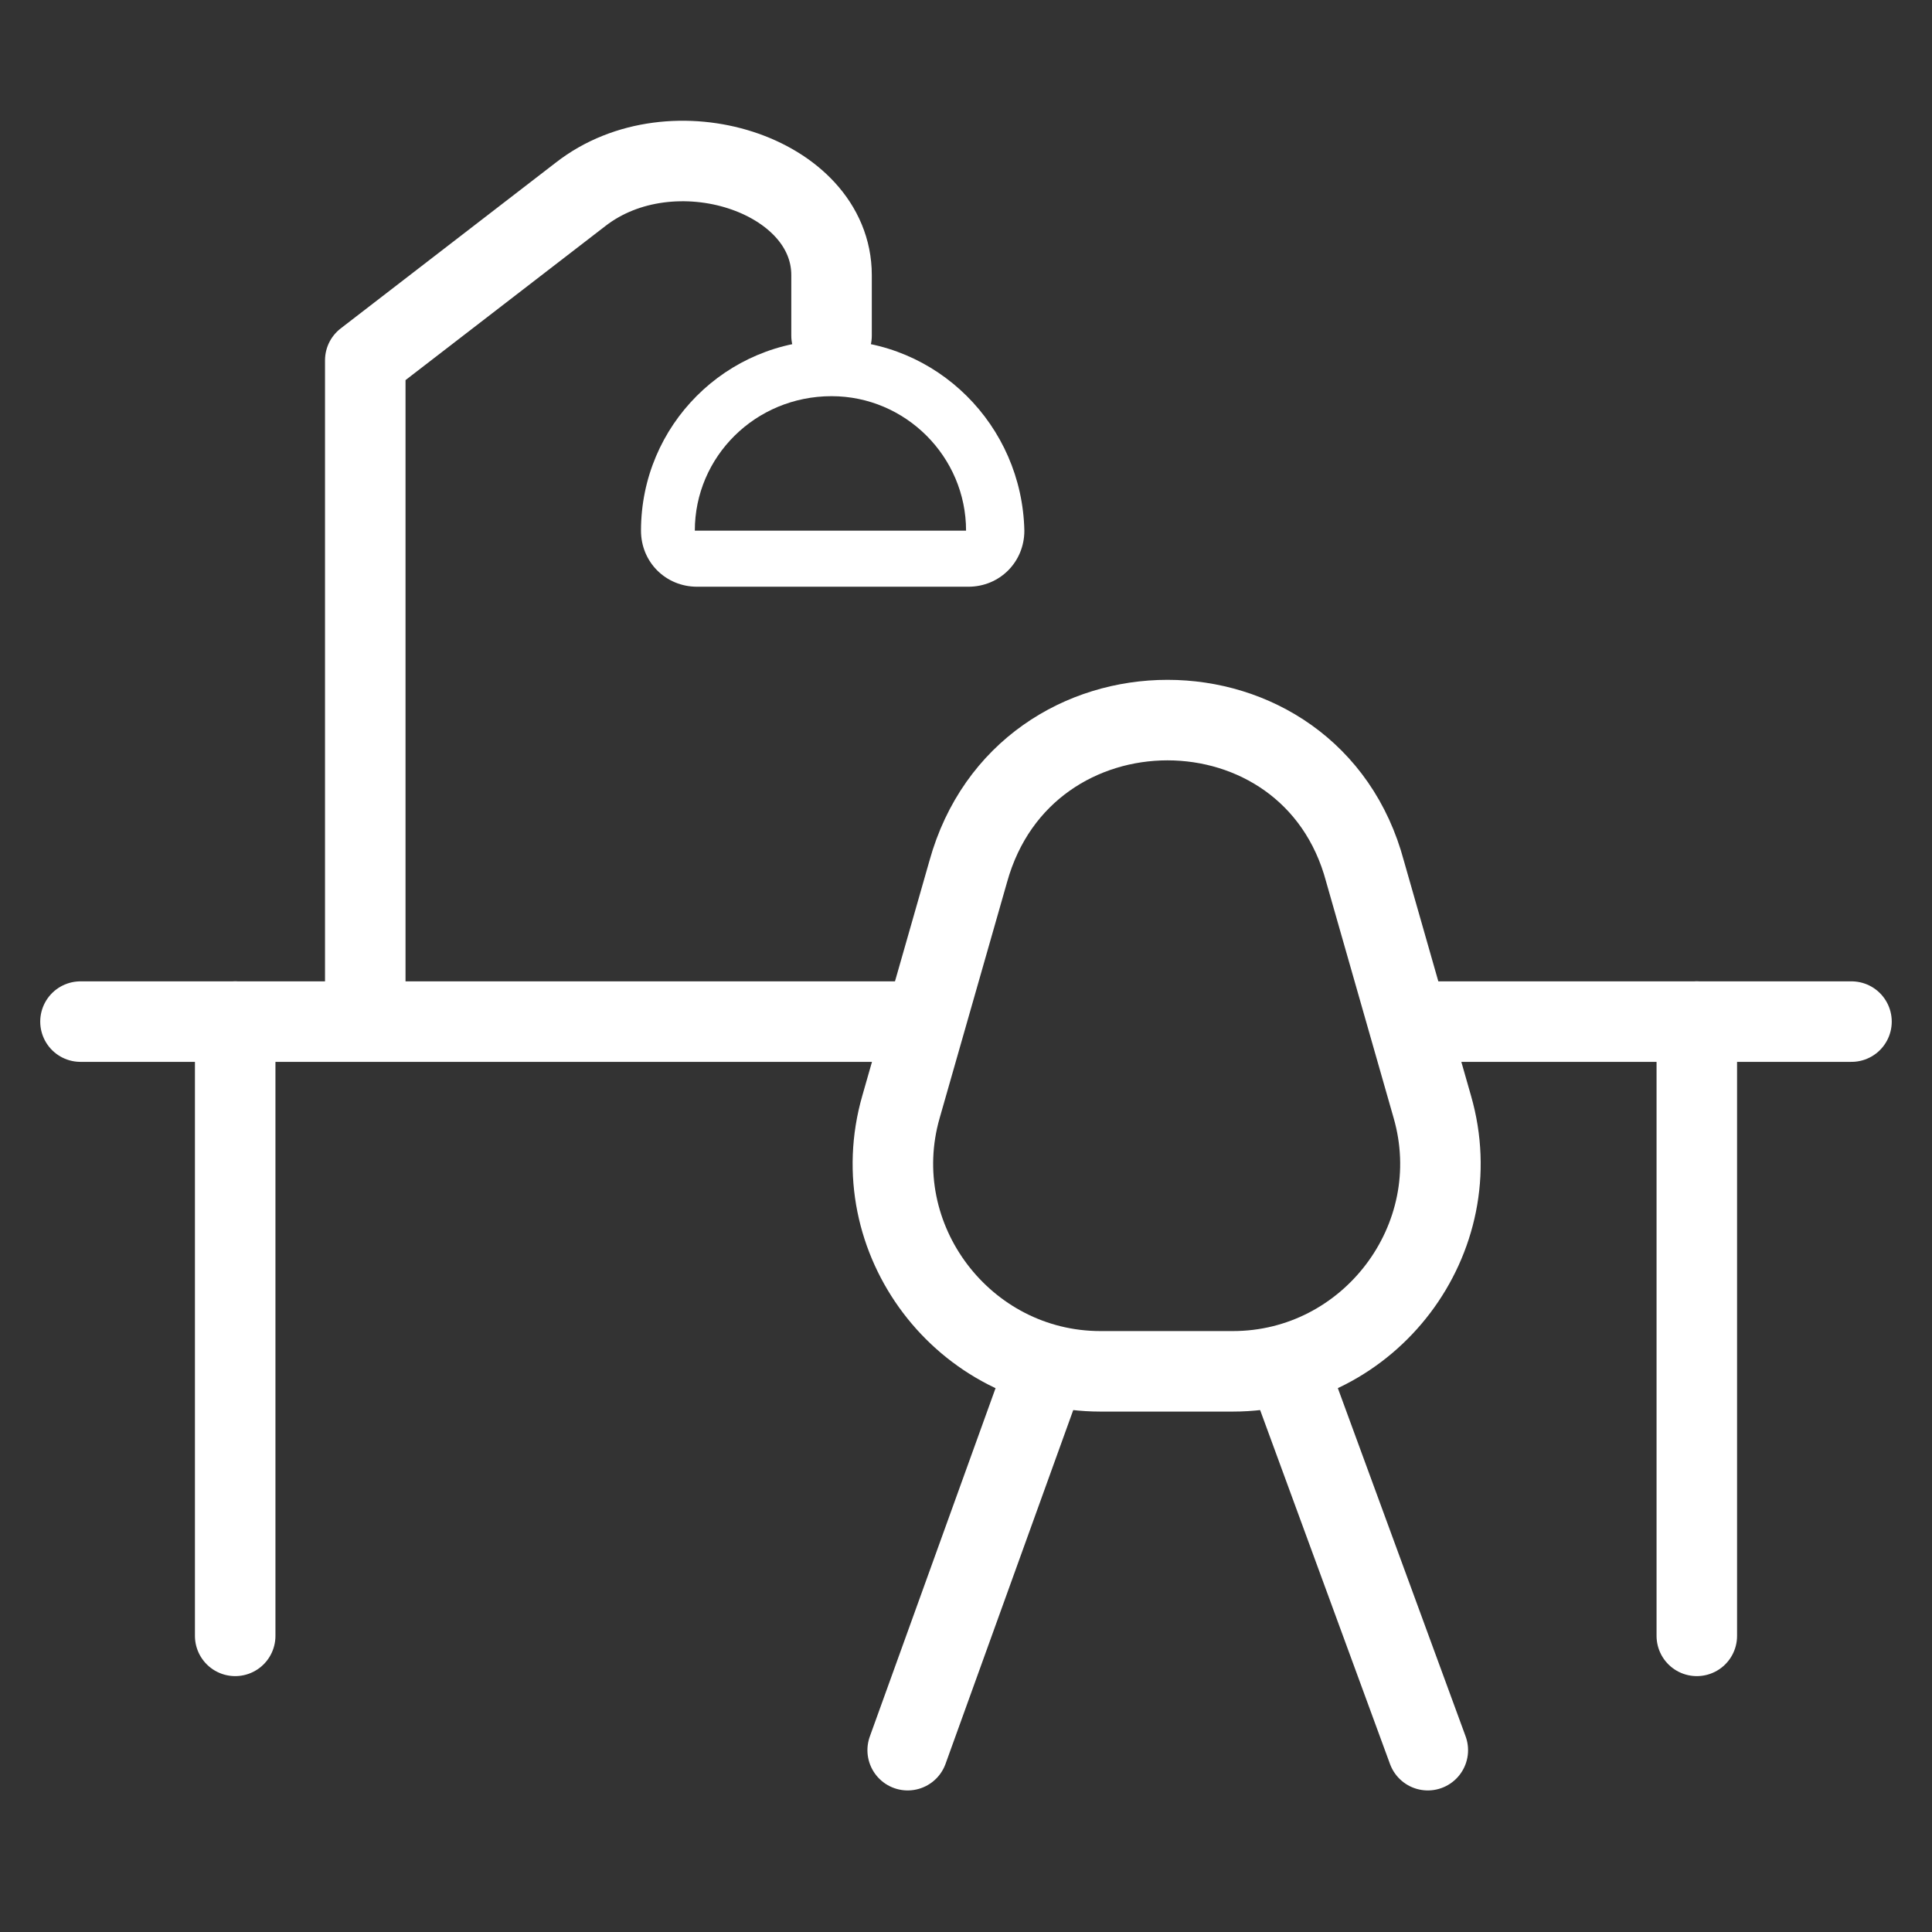 <svg width="64" height="64" viewBox="0 0 64 64" fill="none" xmlns="http://www.w3.org/2000/svg">
<rect x="0" y="0" width="64" height="64" fill="#333333" stroke="none"/>
<path d="M27.547 13.124C29.997 13.124 32.002 15.129 32.002 17.579H23.017C23.017 15.129 25.022 13.124 27.547 13.124ZM27.547 11.267C24.056 11.267 21.234 14.089 21.234 17.579C21.234 18.619 22.051 19.436 23.091 19.436H32.077C33.116 19.436 33.933 18.619 33.933 17.579C33.859 14.089 31.037 11.267 27.547 11.267Z" fill="white"/>
<path d="M12.1 32.878V11.936L19.229 6.44C22.273 4.064 27.546 5.772 27.546 9.114V11.119" stroke="white" stroke-width="2.667" stroke-linecap="round" stroke-linejoin="round"/>
<path d="M7.791 33.842V54.19" stroke="white" stroke-width="2.667" stroke-linecap="round" stroke-linejoin="round"/>
<path d="M56.209 33.842V54.19" stroke="white" stroke-width="2.667" stroke-linecap="round" stroke-linejoin="round"/>
<path d="M32.075 28.867L29.847 36.664C28.585 41.046 31.927 45.427 36.457 45.427H40.838C45.368 45.427 48.71 41.046 47.447 36.664L45.219 28.867C43.437 22.183 33.932 22.183 32.075 28.867Z" stroke="white" stroke-width="2.667" stroke-linecap="round" stroke-linejoin="round"/>
<path d="M34.598 45.427L30.068 57.977" stroke="white" stroke-width="2.667" stroke-linecap="round" stroke-linejoin="round"/>
<path d="M42.693 45.427L47.298 57.977" stroke="white" stroke-width="2.667" stroke-linecap="round" stroke-linejoin="round"/>
<path d="M46.703 33.842H61.333" stroke="white" stroke-width="2.667" stroke-linecap="round" stroke-linejoin="round"/>
<path d="M2.666 33.842H30.069" stroke="white" stroke-width="2.667" stroke-linecap="round" stroke-linejoin="round"/>
</svg>
